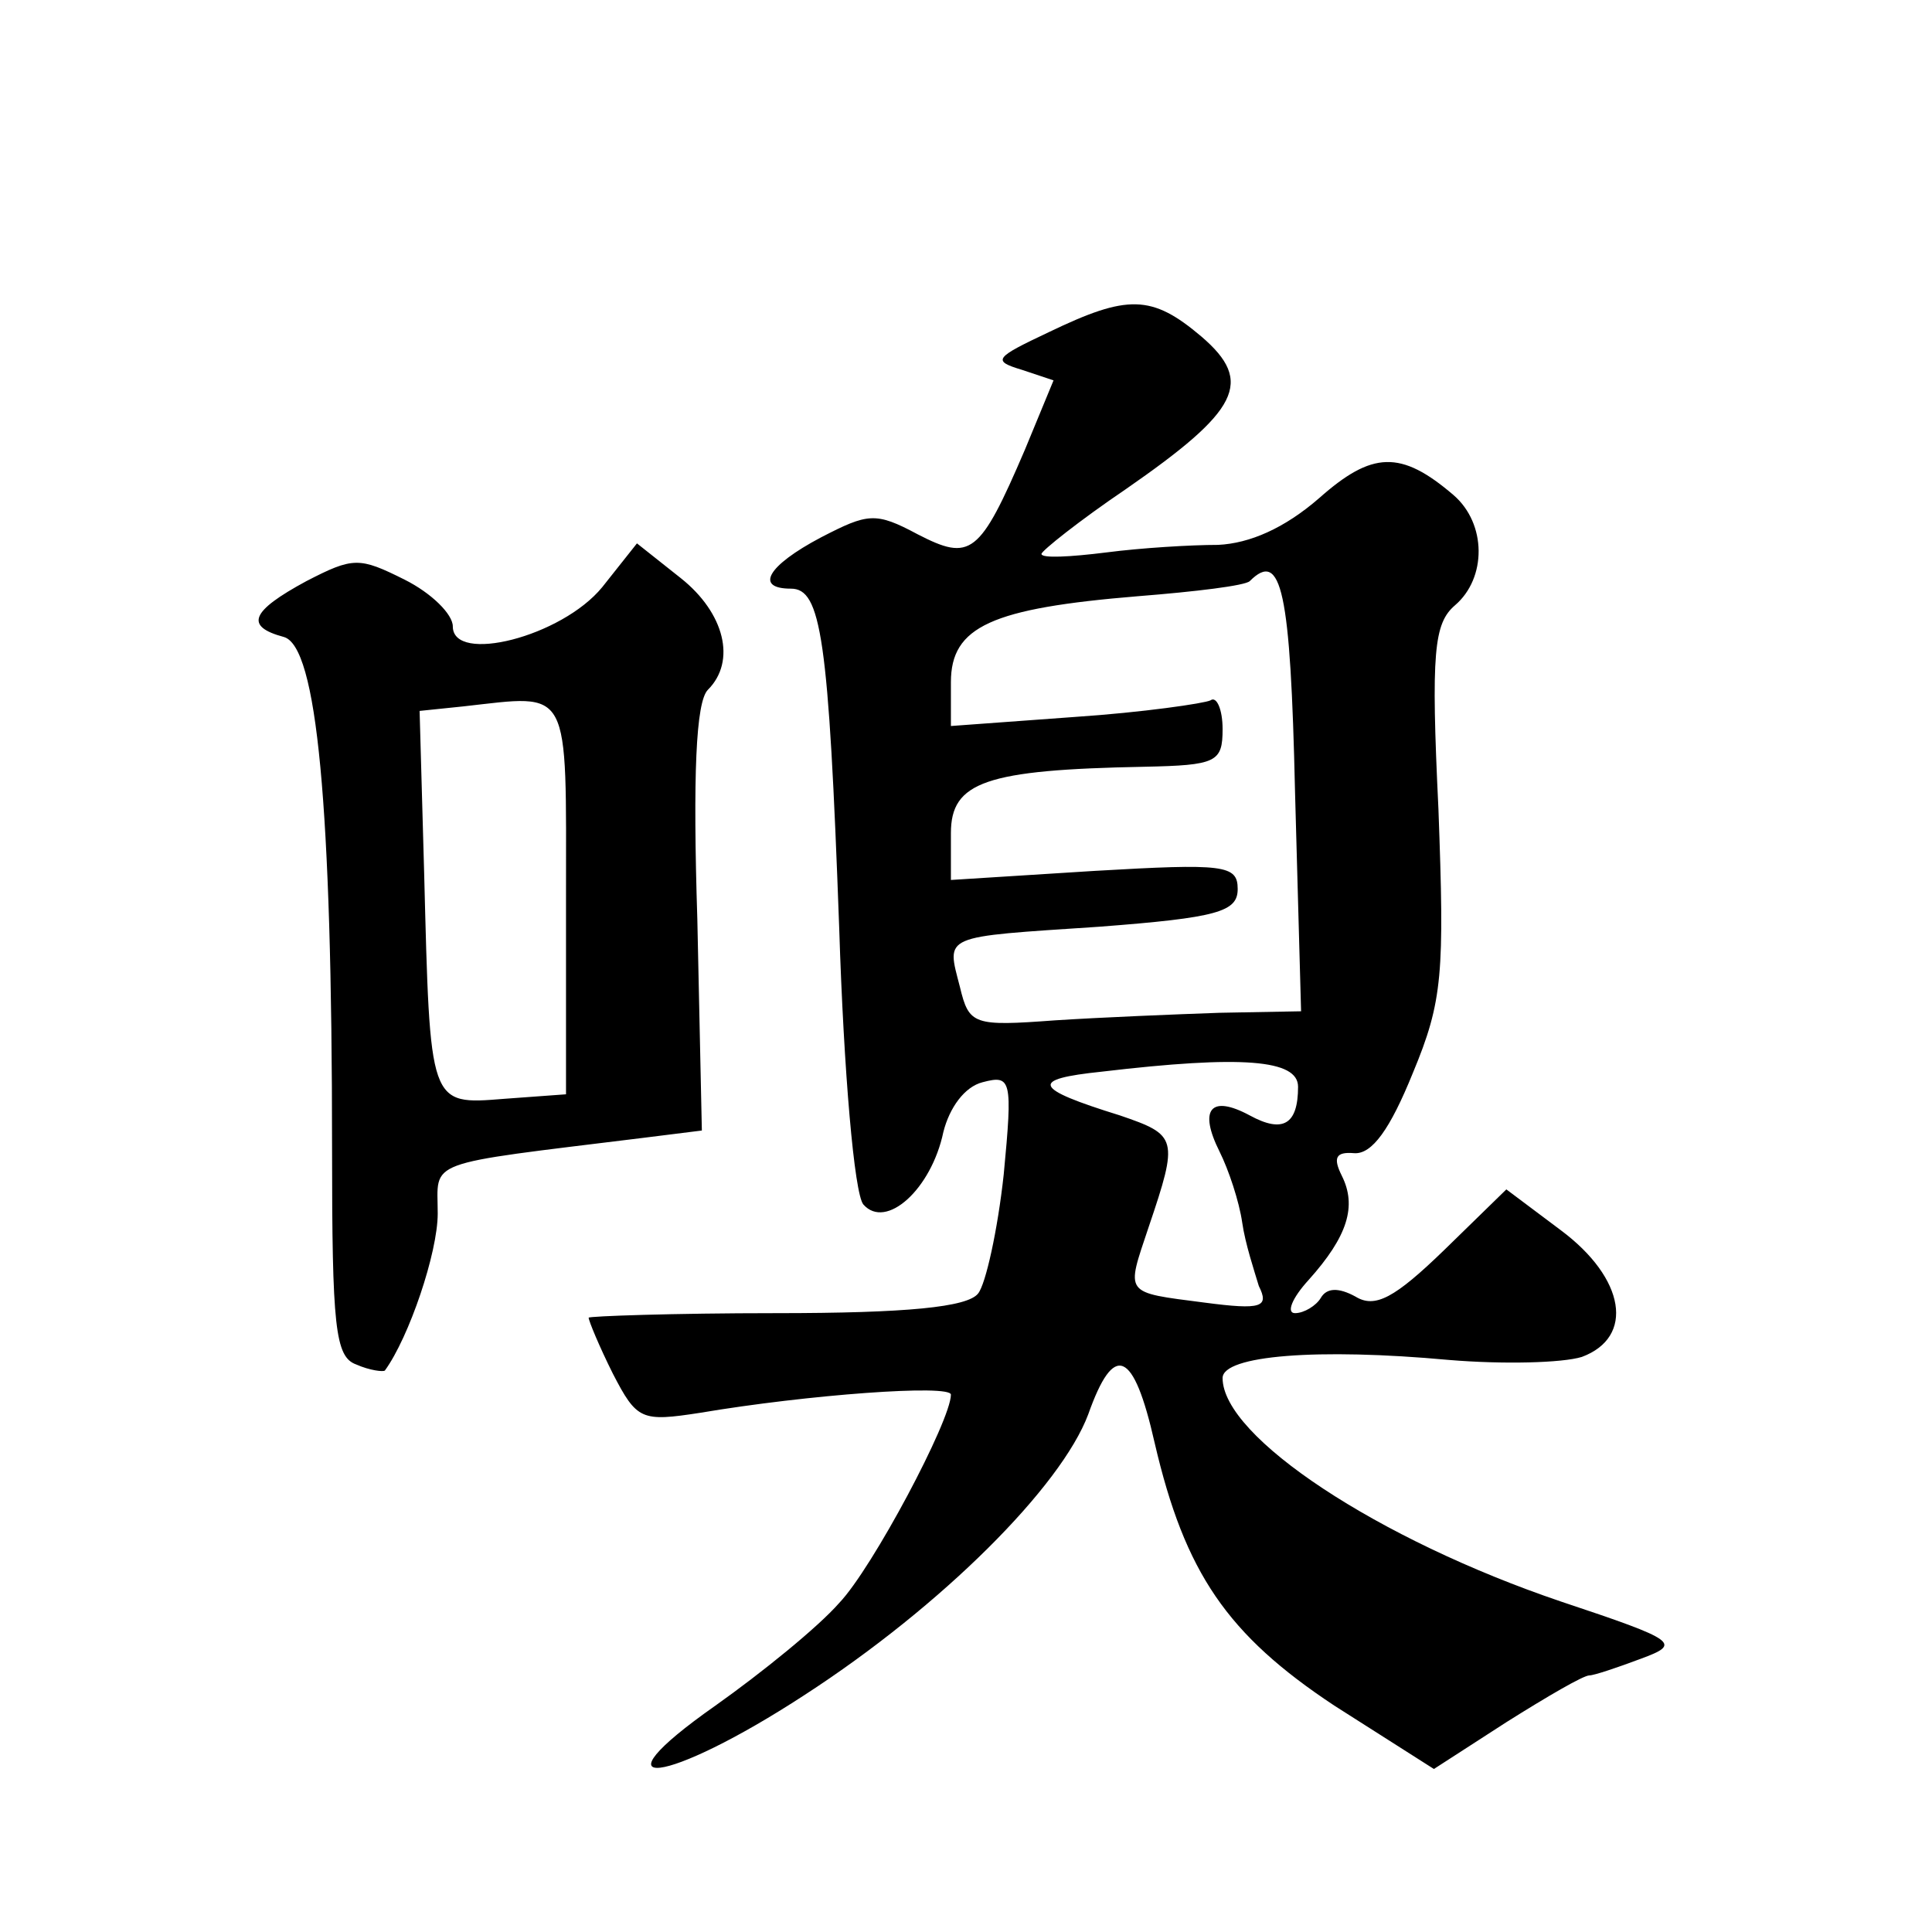 <?xml version="1.0" standalone="no"?>
<!DOCTYPE svg PUBLIC "-//W3C//DTD SVG 20010904//EN"
 "http://www.w3.org/TR/2001/REC-SVG-20010904/DTD/svg10.dtd">
<svg version="1.0" xmlns="http://www.w3.org/2000/svg"
 width="128pt" height="128pt" viewBox="0 0 128 128"
 preserveAspectRatio="xMidYMid meet">
<g transform="translate(0,128) scale(0.1,-0.1)"
fill="#0" stroke="none">
<path d="M695 1060 c-36 -17 -38 -19 -18 -25 l21 -7 -19 -46 c-30 -70 -36 -74 -71
-56 -28 15 -33 14 -64 -2 -36 -19 -44 -34 -20 -34 20 0 25 -32 32 -225 3 -95 10
-176 16 -183 15 -17 45 10 53 48 4 16 14 30 26 33 19 5 20 2 14 -61 -4 -37 -12
-73 -17 -79 -7 -9 -47 -13 -134 -13 -68 0 -124 -2 -124 -3 0 -2 7 -19 16 -37 16
-31 19 -32 58 -26 71 12 166 19 166 12 0 -17 -52 -115 -74 -138 -14 -16 -51 -46
-82 -68 -84 -59 -33 -53 59 7 91 59 170 138 188 186 17 48 30 43 44 -19 20 -86
48 -127 119 -174 l66 -42 48 31 c27 17 51 31 55 31 3 0 18 5 34 11 27 10 25 12
-53 38 -121 41 -224 109 -224 148 0 15 63 20 150 12 36 -3 75 -2 88 2 35 13 29
52 -14 84 l-36 27 -41 -40 c-33 -32 -46 -39 -59 -31 -11 6 -19 6 -23 -1 -3 -5 -11
-10 -17 -10 -6 0 -2 10 9 22 26 29 32 49 22 69 -6 12 -4 16 8 15 12 -1 24 16 39
53 20 48 21 66 17 175 -5 104 -3 123 11 135 21 18 21 54 -1 73 -35 30 -54 29 -89
-2 -23 -20 -46 -30 -67 -31 -18 0 -51 -2 -74 -5 -24 -3 -43 -4 -43 -1 0 2 25 22
56 43 75 52 85 71 50 101 -33 28 -49 28 -101 3z m163 -305 l4 -145 -54 -1 c-29
-1 -78 -3 -109 -5 -54 -4 -57 -3 -63 22 -9 35 -13 33 92 40 79 6 92 10 92 25 0
16 -9 17 -95 12 l-95 -6 0 31 c0 34 23 42 128 44 48 1 52 3 52 25 0 13 -4 22 -8
19 -4 -2 -45 -8 -90 -11 l-82 -6 0 29 c0 37 27 49 124 57 38 3 71 7 74 10 21 21
27 -6 30 -140z m2 -195 c0 -25 -10 -31 -32 -19 -26 14 -34 4 -20 -24 6 -12 13 -33
15 -47 2 -14 8 -32 11 -42 7 -14 2 -16 -36 -11 -54 7 -52 5 -37 50 20 59 19 61
-19 74 -58 18 -60 24 -12 29 93 11 130 8 130 -10z M399 891 c-27 -33 -99 -51 -99
-26 0 8 -14 22 -32 31 -30 15 -34 15 -65 -1 -37 -20 -41 -30 -15 -37 22 -6 32 -111
32 -339 0 -118 2 -138 16 -143 9 -4 18 -5 19 -4 16 22 35 78 35 104 0 36 -11 32
135 50 l40 5 -3 140 c-3 95 -1 144 7 152 19 19 11 51 -18 74 l-29 23 -23 -29z m-24
-207 l0 -129 -41 -3 c-50 -4 -49 -5 -53 150 l-3 107 29 3 c72 8 68 15 68 -128z"/>
</g>
</svg>
